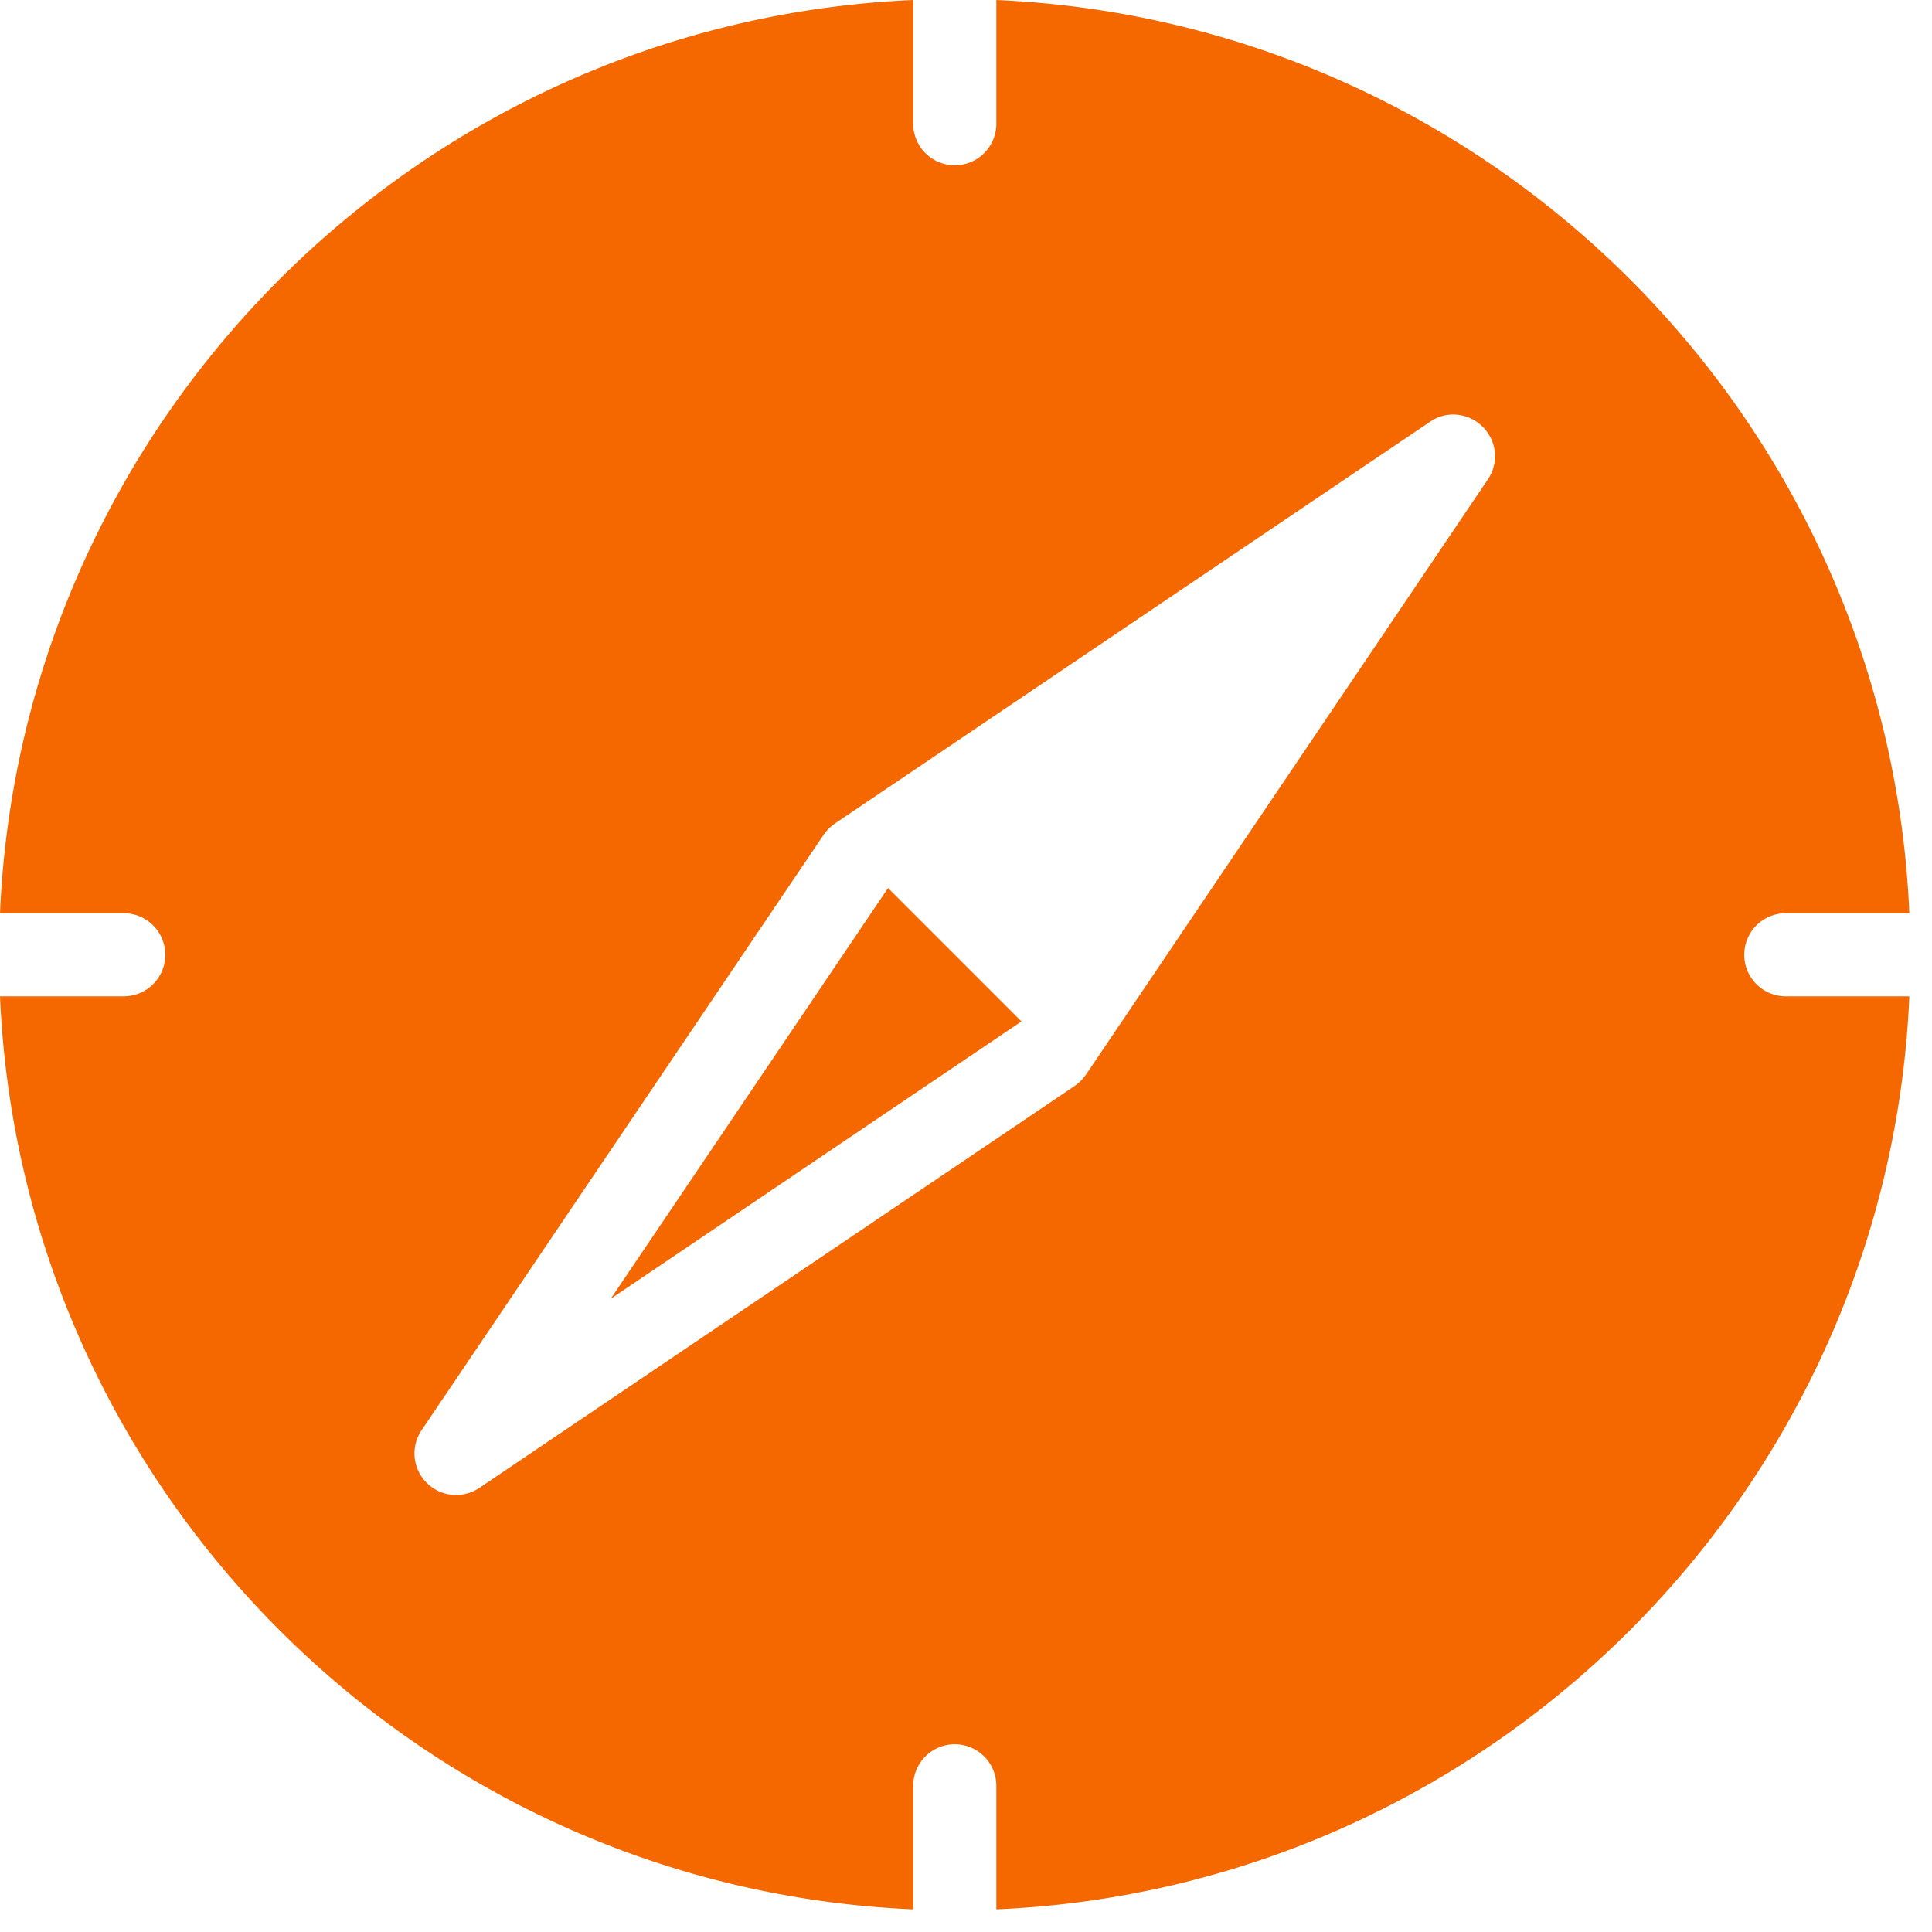 <svg xmlns="http://www.w3.org/2000/svg" width="47" height="47" viewBox="0 0 47 47">
    <path fill="#F56800" fill-rule="evenodd" d="M22.216 0C10.2.522.522 10.2 0 22.216h3.01a1.01 1.01 0 1 1 0 2.022H0c.522 12.016 10.2 21.694 22.216 22.211v-3.005a1.01 1.01 0 1 1 2.022 0v3.005c12.016-.517 21.694-10.195 22.211-22.211h-3.005a1.01 1.01 0 1 1 0-2.022h3.005C45.932 10.2 36.254.522 24.238 0v3.01a1.01 1.01 0 1 1-2.022 0V0zm13.236 10.09c.229.023.446.122.616.292.348.343.4.88.126 1.282l-9.777 14.481a1.12 1.12 0 0 1-.272.272l-14.48 9.777a1.033 1.033 0 0 1-.569.174 1.01 1.01 0 0 1-.837-1.579l9.777-14.48c.075-.107.166-.198.272-.273L34.79 10.26a.98.98 0 0 1 .663-.17zM21.604 21.603l-6.748 9.994 9.993-6.749-3.245-3.245z"/>
</svg>
